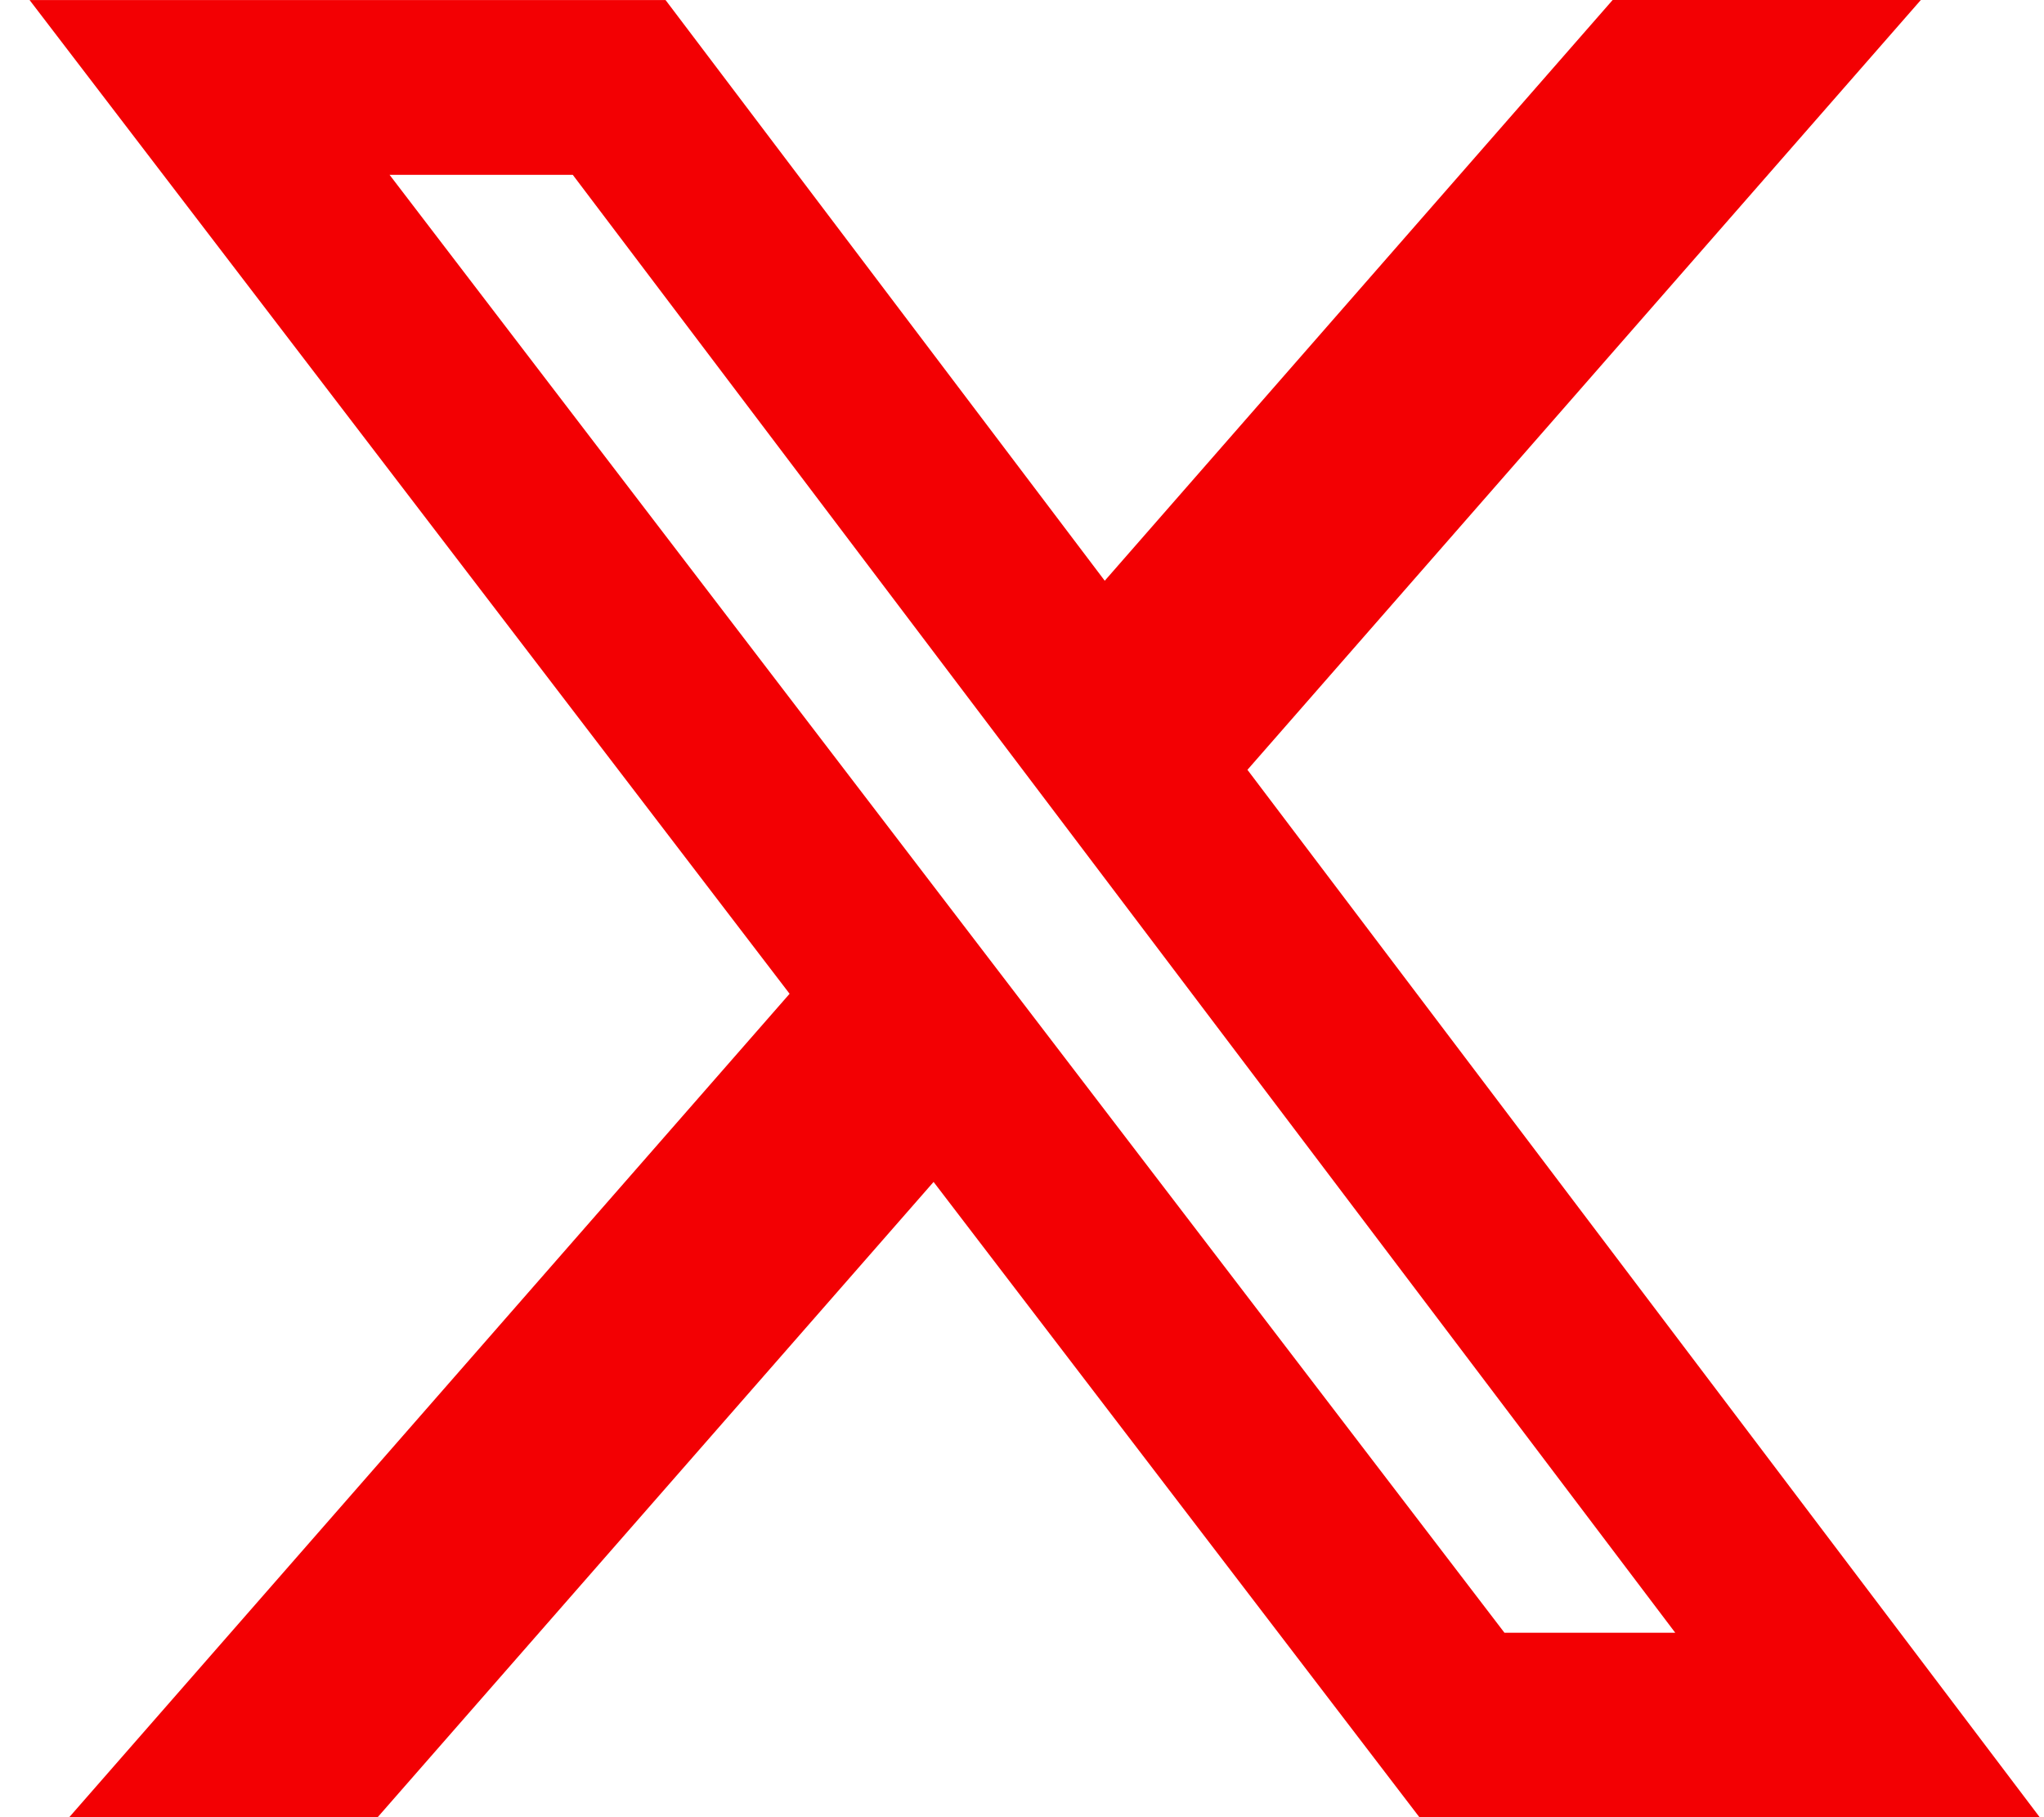 <svg width="27" height="24" viewBox="0 0 27 24" fill="none" xmlns="http://www.w3.org/2000/svg">
<path id="Vector" d="M21.302 0H25.373L16.478 10.167L26.943 24H18.749L12.332 15.61L4.989 24H0.915L10.43 13.125L0.391 0.001H8.792L14.593 7.67L21.302 0ZM19.873 21.564H22.129L7.566 2.309H5.146L19.873 21.564Z" fill="#F30003"/>
</svg>
